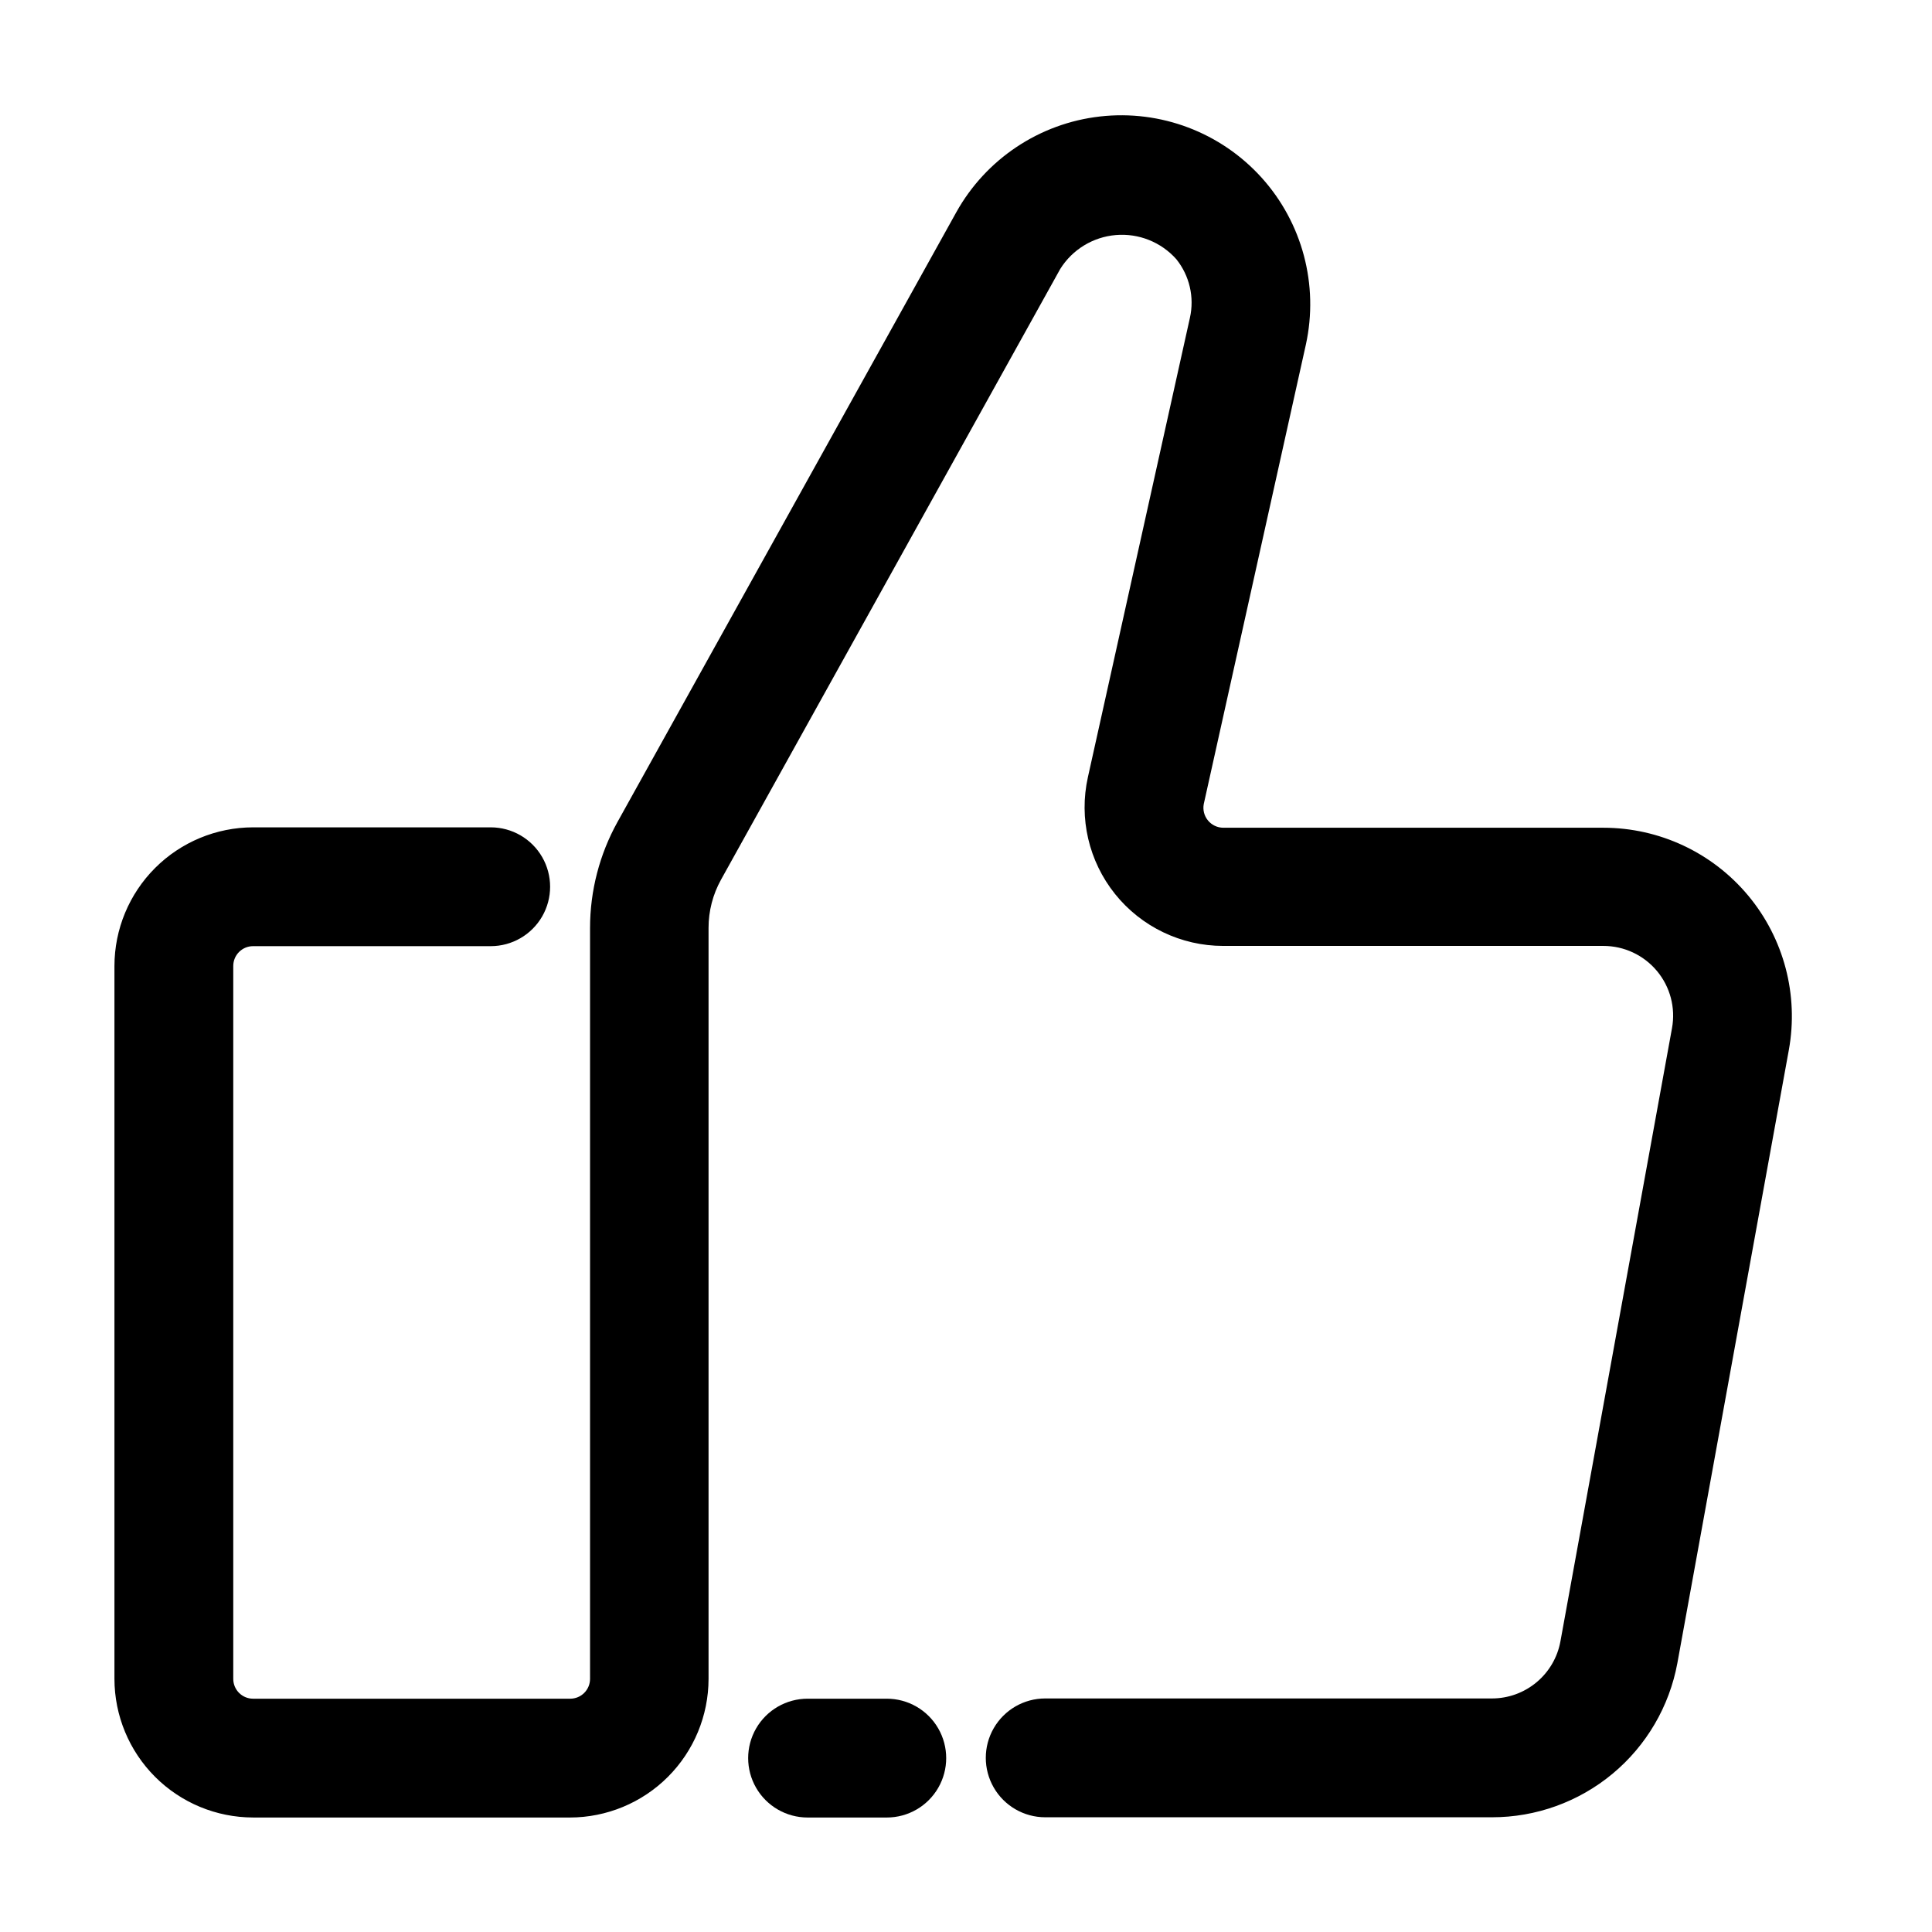 <?xml version="1.0" encoding="UTF-8"?>
<!-- Uploaded to: ICON Repo, www.svgrepo.com, Generator: ICON Repo Mixer Tools -->
<svg fill="#000000" width="800px" height="800px" version="1.1" viewBox="144 144 512 512" xmlns="http://www.w3.org/2000/svg">
 <g>
  <path d="m211.07 625.66h83.969c9.738-0.012 19.078-3.887 25.965-10.773 6.887-6.887 10.758-16.223 10.77-25.965v-199.02c-0.004-4.465 1.133-8.859 3.297-12.766l89.91-161.87c3.223-5.144 8.68-8.469 14.73-8.977 6.051-0.508 11.984 1.859 16.023 6.394 3.5 4.359 4.828 10.074 3.609 15.531l-27.039 121.75c-2.418 10.879 0.23 22.266 7.199 30.961 6.973 8.691 17.512 13.754 28.656 13.754h100.76c5.481 0 10.68 2.43 14.191 6.641 3.512 4.207 4.973 9.758 3.988 15.148l-29.559 162.46c-0.766 4.258-3.004 8.109-6.324 10.883-3.32 2.777-7.508 4.297-11.832 4.297h-118.39c-5.625 0-10.824 3-13.637 7.871s-2.812 10.871 0 15.742c2.812 4.871 8.012 7.875 13.637 7.875h118.39c11.676 0.012 22.992-4.074 31.969-11.539 8.98-7.469 15.055-17.848 17.172-29.332l29.535-162.46v-0.004c2.652-14.574-1.301-29.57-10.789-40.945-9.488-11.375-23.539-17.953-38.352-17.957h-100.76c-1.57-0.016-3.055-0.727-4.047-1.945-0.996-1.215-1.395-2.809-1.098-4.352l27.059-121.75c3.449-15.777-0.922-32.246-11.738-44.238-10.82-11.988-26.758-18.023-42.805-16.207-16.043 1.816-30.23 11.262-38.094 25.367l-89.805 161.62c-4.758 8.582-7.258 18.234-7.262 28.047v199.02c0 1.395-0.555 2.727-1.539 3.711s-2.316 1.539-3.711 1.539h-84.051c-2.898 0-5.25-2.352-5.25-5.25v-188.93c0-2.898 2.352-5.25 5.25-5.25h62.977c5.625 0 10.82-3 13.633-7.871s2.812-10.875 0-15.746c-2.812-4.871-8.008-7.871-13.633-7.871h-62.977c-9.738 0.012-19.078 3.887-25.965 10.773-6.887 6.887-10.762 16.223-10.773 25.965v188.93-0.004c0.012 9.742 3.887 19.078 10.773 25.965s16.227 10.762 25.965 10.773z"/>
  <path d="m379.01 625.66c5.625 0 10.82-3 13.633-7.871 2.812-4.871 2.812-10.875 0-15.746s-8.008-7.871-13.633-7.871h-20.992c-5.625 0-10.824 3-13.637 7.871s-2.812 10.875 0 15.746c2.812 4.871 8.012 7.871 13.637 7.871z"/>
 </g>
</svg>